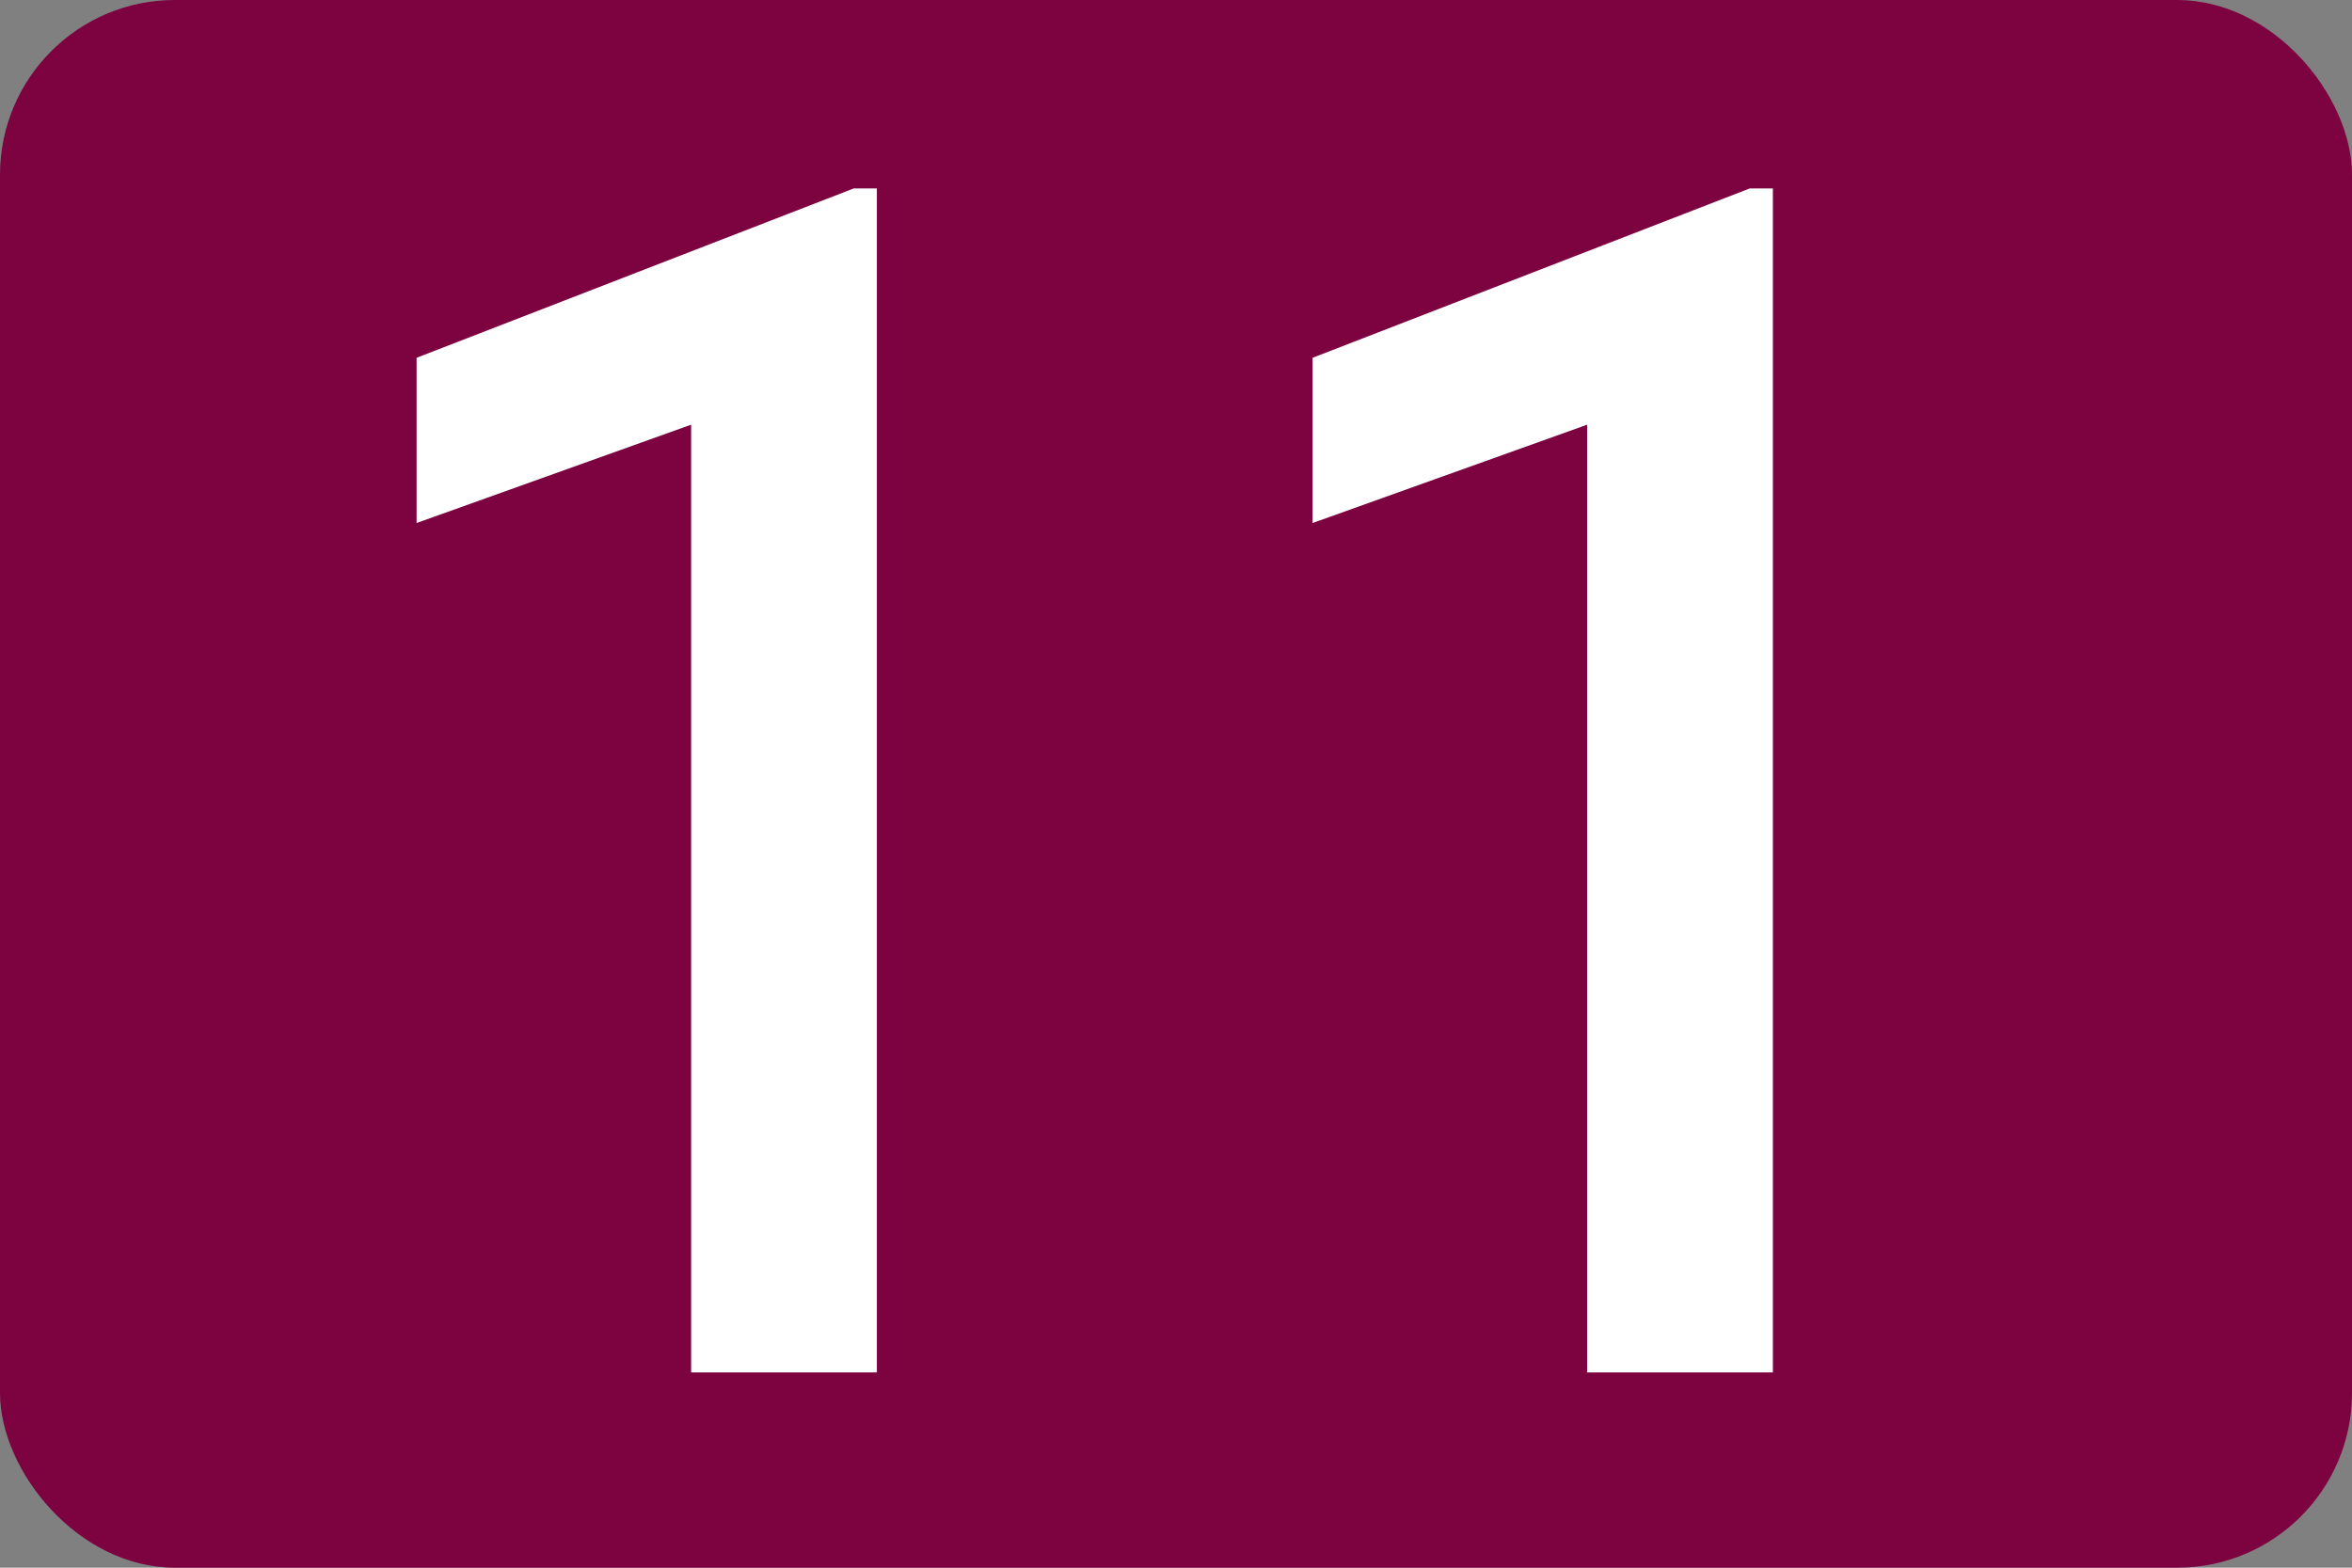 <?xml version="1.0" encoding="UTF-8"?>
<svg id="Calque_1" data-name="Calque 1" xmlns="http://www.w3.org/2000/svg" viewBox="0 0 17.22 11.48">
  <rect x="0" y="0" width="17.22" height="11.48" fill="#808080" stroke="none"/>
  <defs>
    <style>
      .cls-1 {
        fill: #fff;
      }

      .cls-2 {
        fill: #7c0240;
      }
    </style>
  </defs>
  <rect class="cls-2" width="17.22" height="11.48" rx="1.28" ry="1.28"/>
  <g>
    <path class="cls-1" d="M6.42,10.05h-1.36V3.11l-2.01,.72v-1.21l3.2-1.24h.17V10.05Z"/>
    <path class="cls-1" d="M12.98,10.05h-1.36V3.11l-2.01,.72v-1.21l3.2-1.24h.17V10.05Z"/>
  </g>
</svg>
